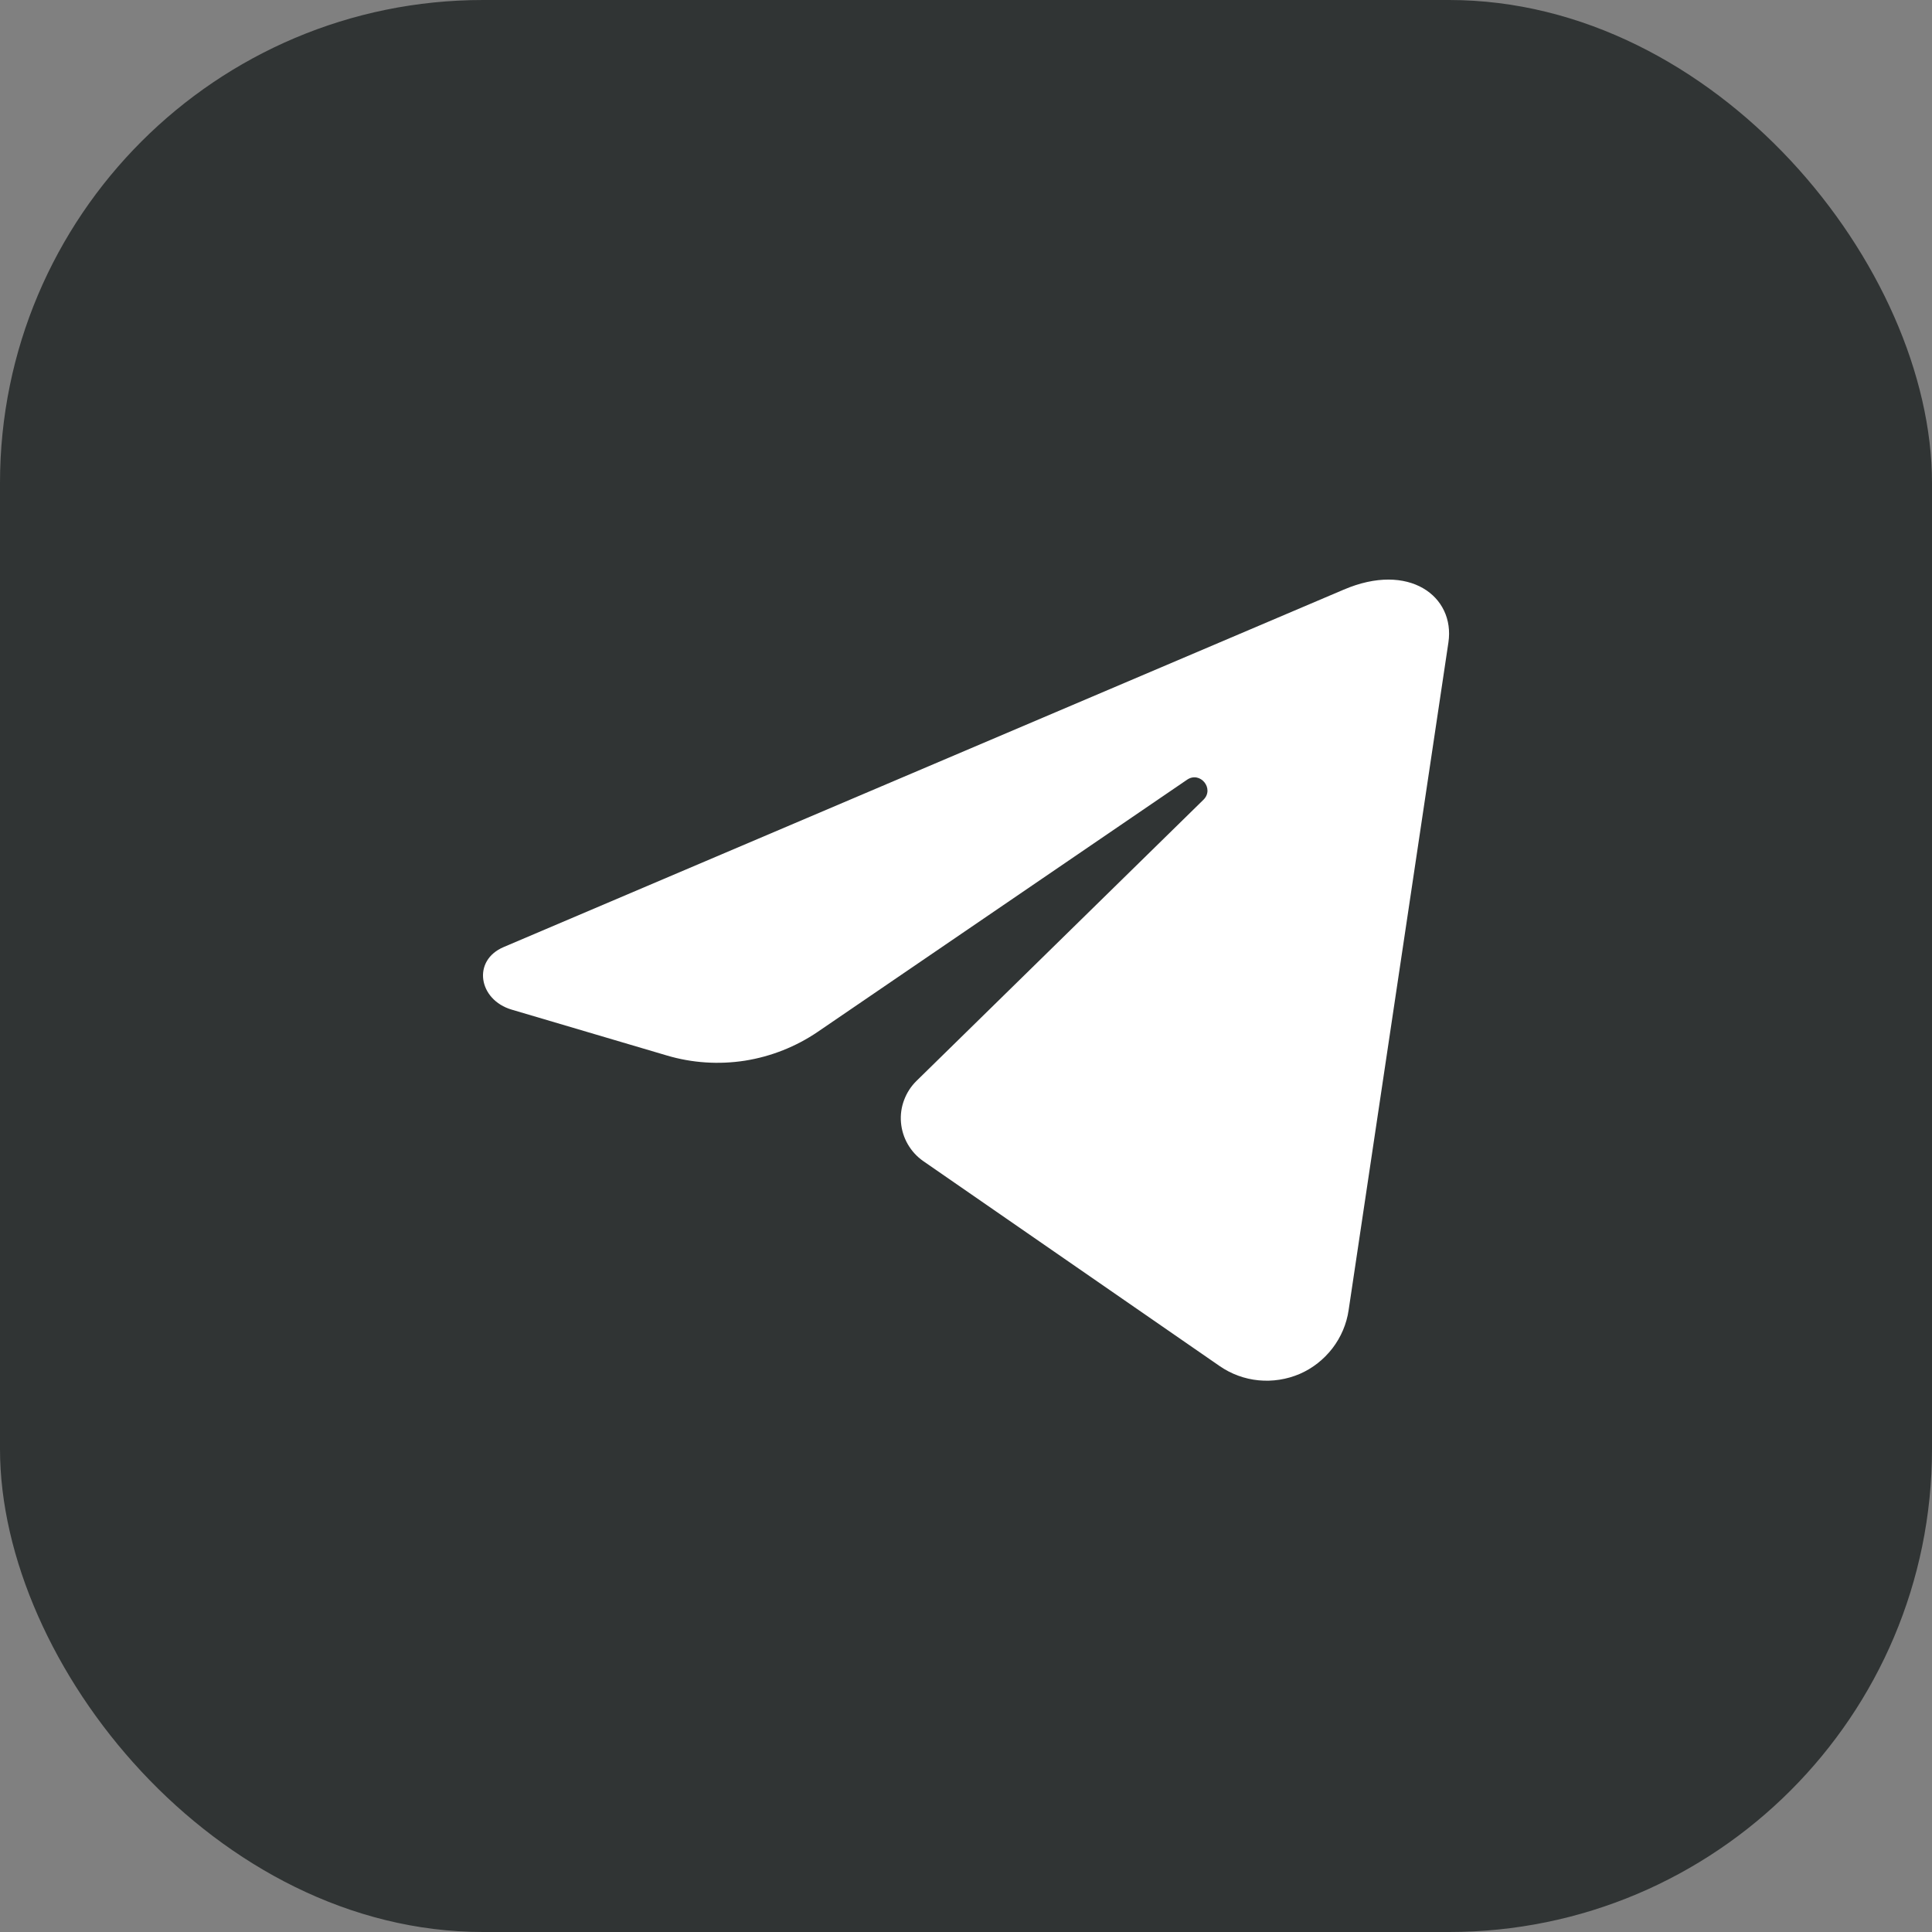 <svg width="20" height="20" viewBox="0 0 20 20" fill="none" xmlns="http://www.w3.org/2000/svg">
<rect x="0" y="0" width="20" height="20" fill="#808080" stroke="none"/>
<rect width="20" height="20" rx="5" fill="#303434"/>
<path d="M13.91 6.104L5.216 9.803C4.884 9.942 4.953 10.351 5.298 10.452L6.902 10.926C7.164 11.004 7.441 11.022 7.712 10.98C7.982 10.937 8.24 10.835 8.466 10.681L12.288 8.072C12.423 7.979 12.575 8.164 12.458 8.279L9.487 11.19C9.43 11.246 9.387 11.313 9.359 11.388C9.331 11.462 9.32 11.542 9.327 11.621C9.334 11.701 9.358 11.777 9.398 11.846C9.438 11.915 9.492 11.974 9.558 12.02L12.625 14.141C12.745 14.224 12.884 14.275 13.029 14.289C13.174 14.303 13.32 14.28 13.454 14.223C13.588 14.165 13.704 14.073 13.793 13.958C13.882 13.842 13.94 13.706 13.961 13.562L14.994 6.65C15.064 6.173 14.586 5.814 13.91 6.104Z" fill="white"/>
</svg>
